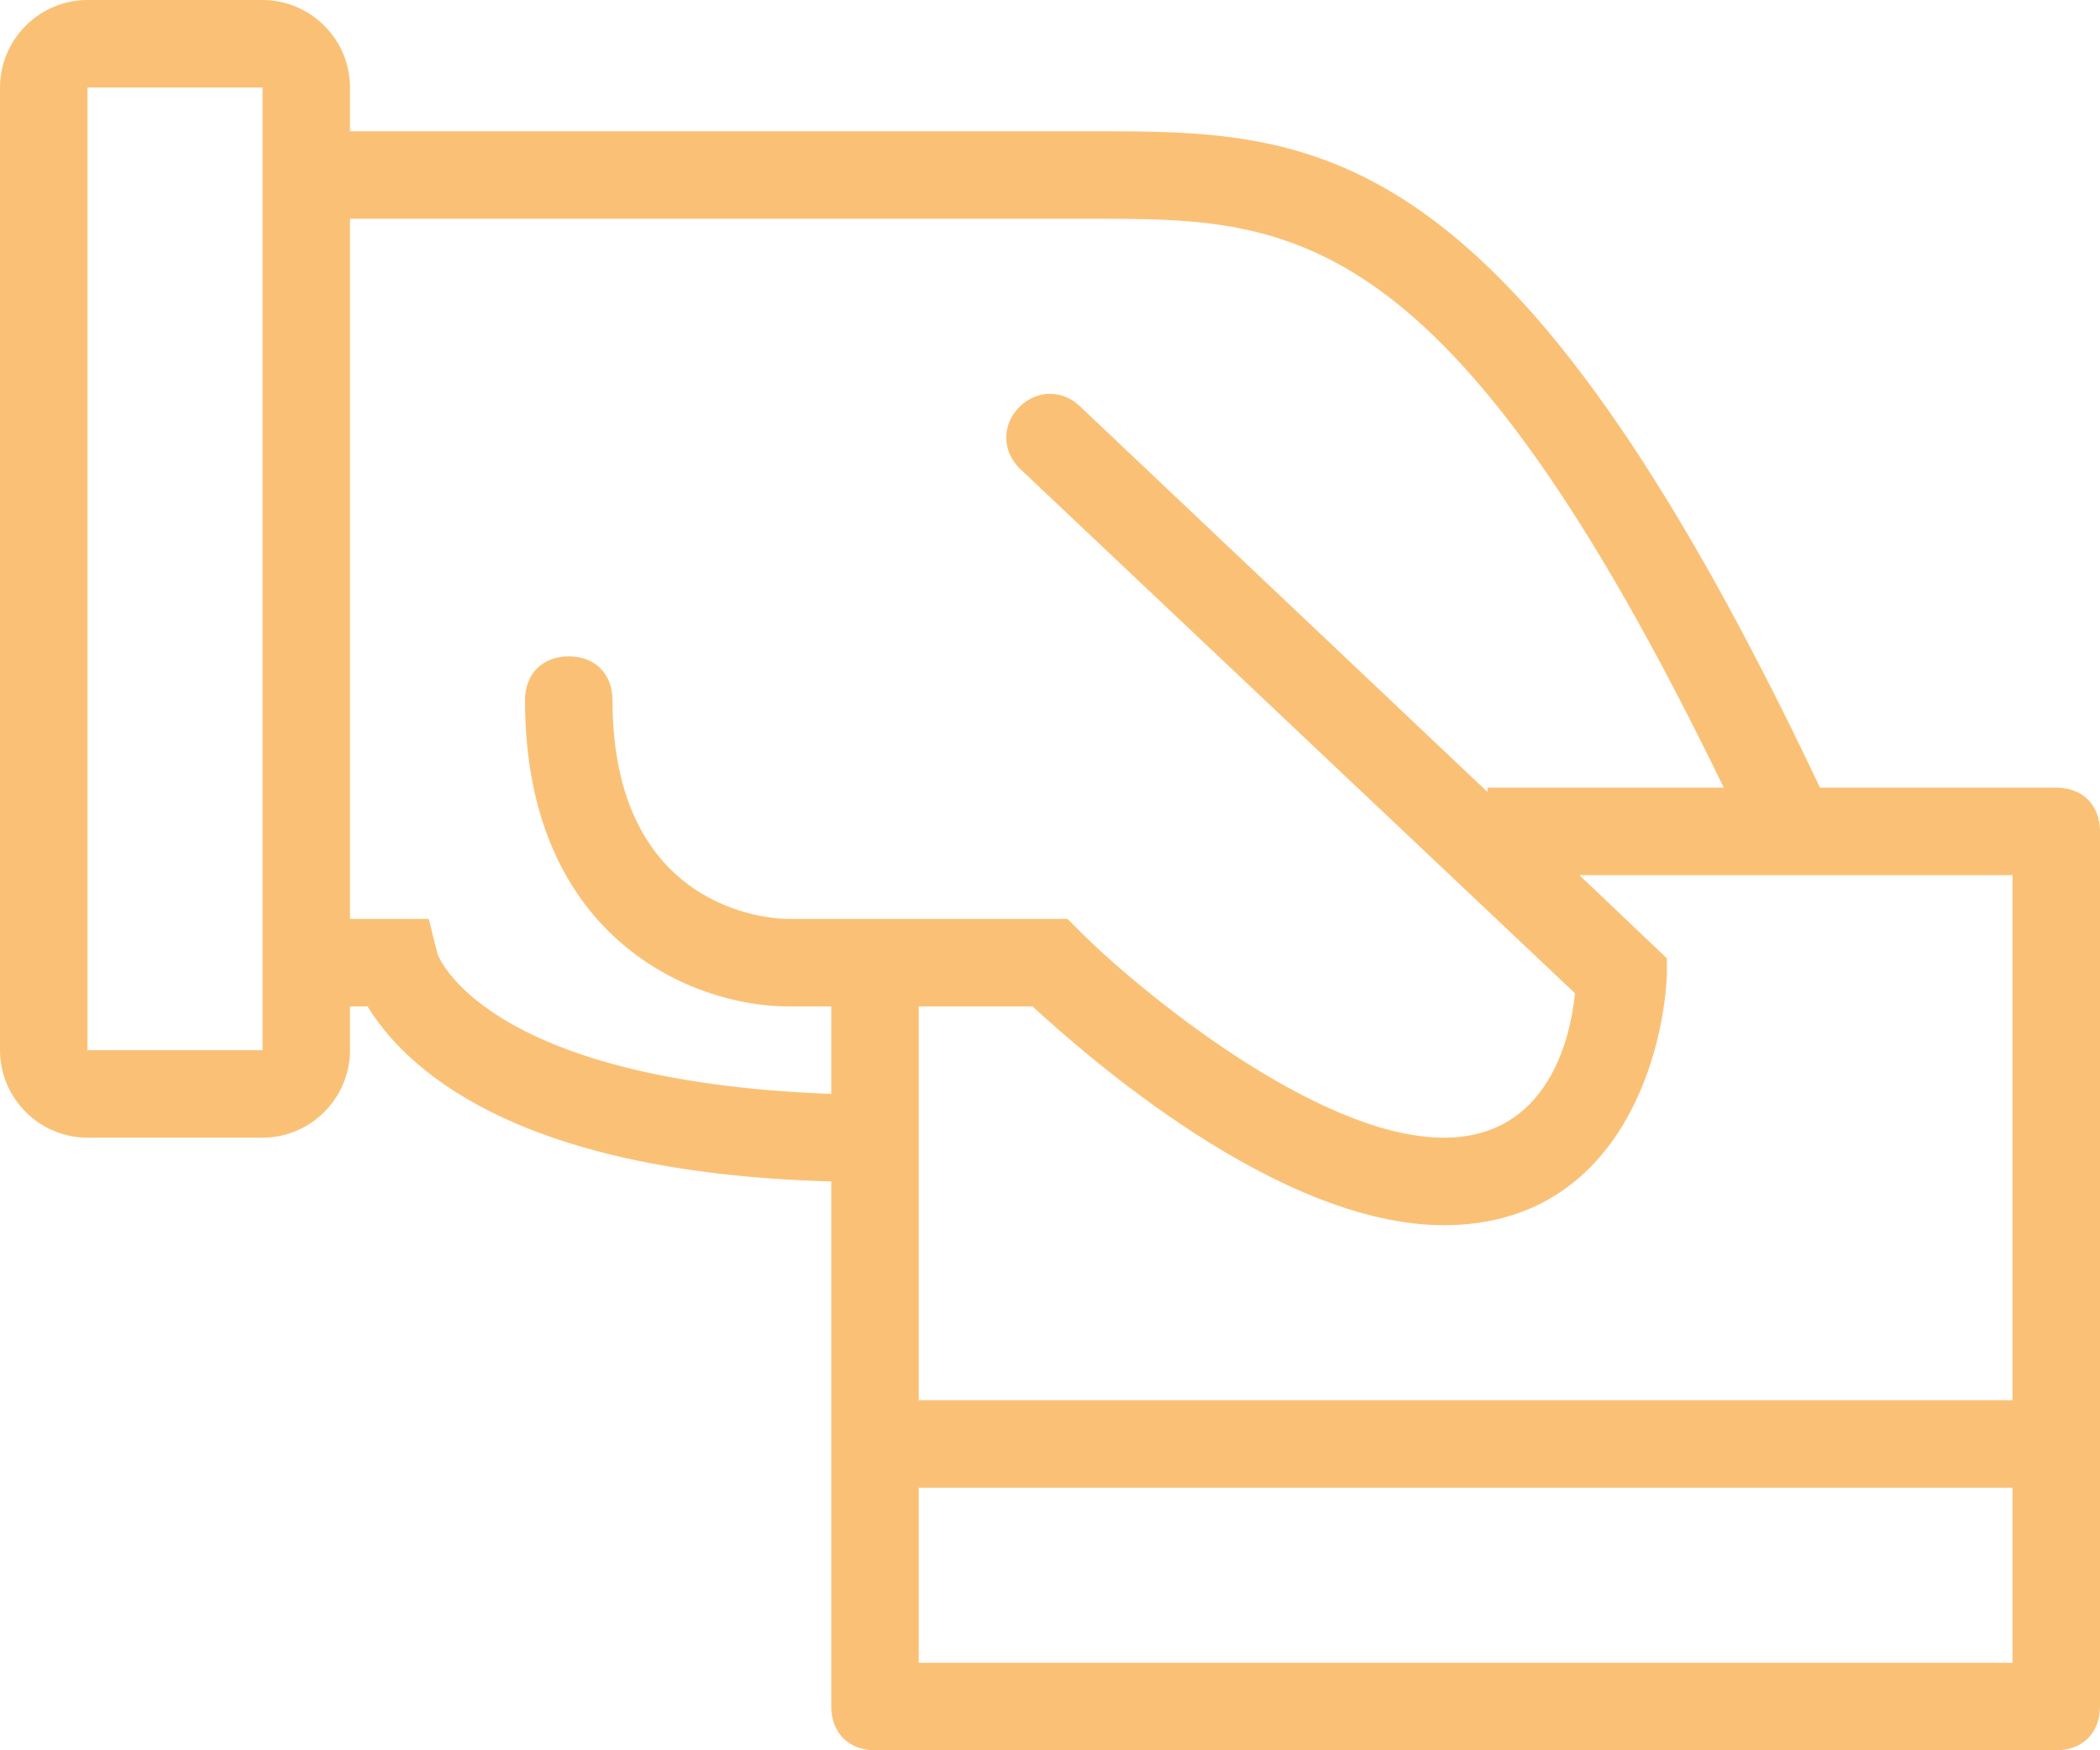 <svg width="48" height="40" viewBox="0 0 48 40" fill="none" xmlns="http://www.w3.org/2000/svg">
<path d="M47 18H41.6C34.5 3 30.1 3 25 3H8V2C8 0.9 7.1 0 6 0H2C0.9 0 0 0.9 0 2V24C0 25.1 0.9 26 2 26H6C7.1 26 8 25.1 8 24V23H8.4C9.2 24.3 11.6 26.8 19 27V39C19 39.6 19.4 40 20 40H47C47.6 40 48 39.6 48 39V19C48 18.4 47.6 18 47 18ZM46 32H21V23H23.6C24.8 24.1 29.2 28 33 28C36.9 28 38 24.3 38.1 22.3V21.9L36.1 20H46V32ZM6 24H2V2H6V24ZM10 21.8L9.8 21H8V5H25C29.5 5 33.1 5 39.4 18H34V18.1L24.7 9.3C24.3 8.9 23.7 8.9 23.3 9.3C22.9 9.7 22.9 10.3 23.3 10.7L36 22.7C35.9 23.7 35.4 26 33 26C30.1 26 26 22.6 24.7 21.3L24.4 21H18C17.6 21 14 20.8 14 16C14 15.4 13.6 15 13 15C12.4 15 12 15.4 12 16C12 21.5 15.9 23 18 23H19V25C11 24.7 10 21.8 10 21.8ZM21 38V34H46V38H21Z" fill="#FAC176"/>
</svg>
